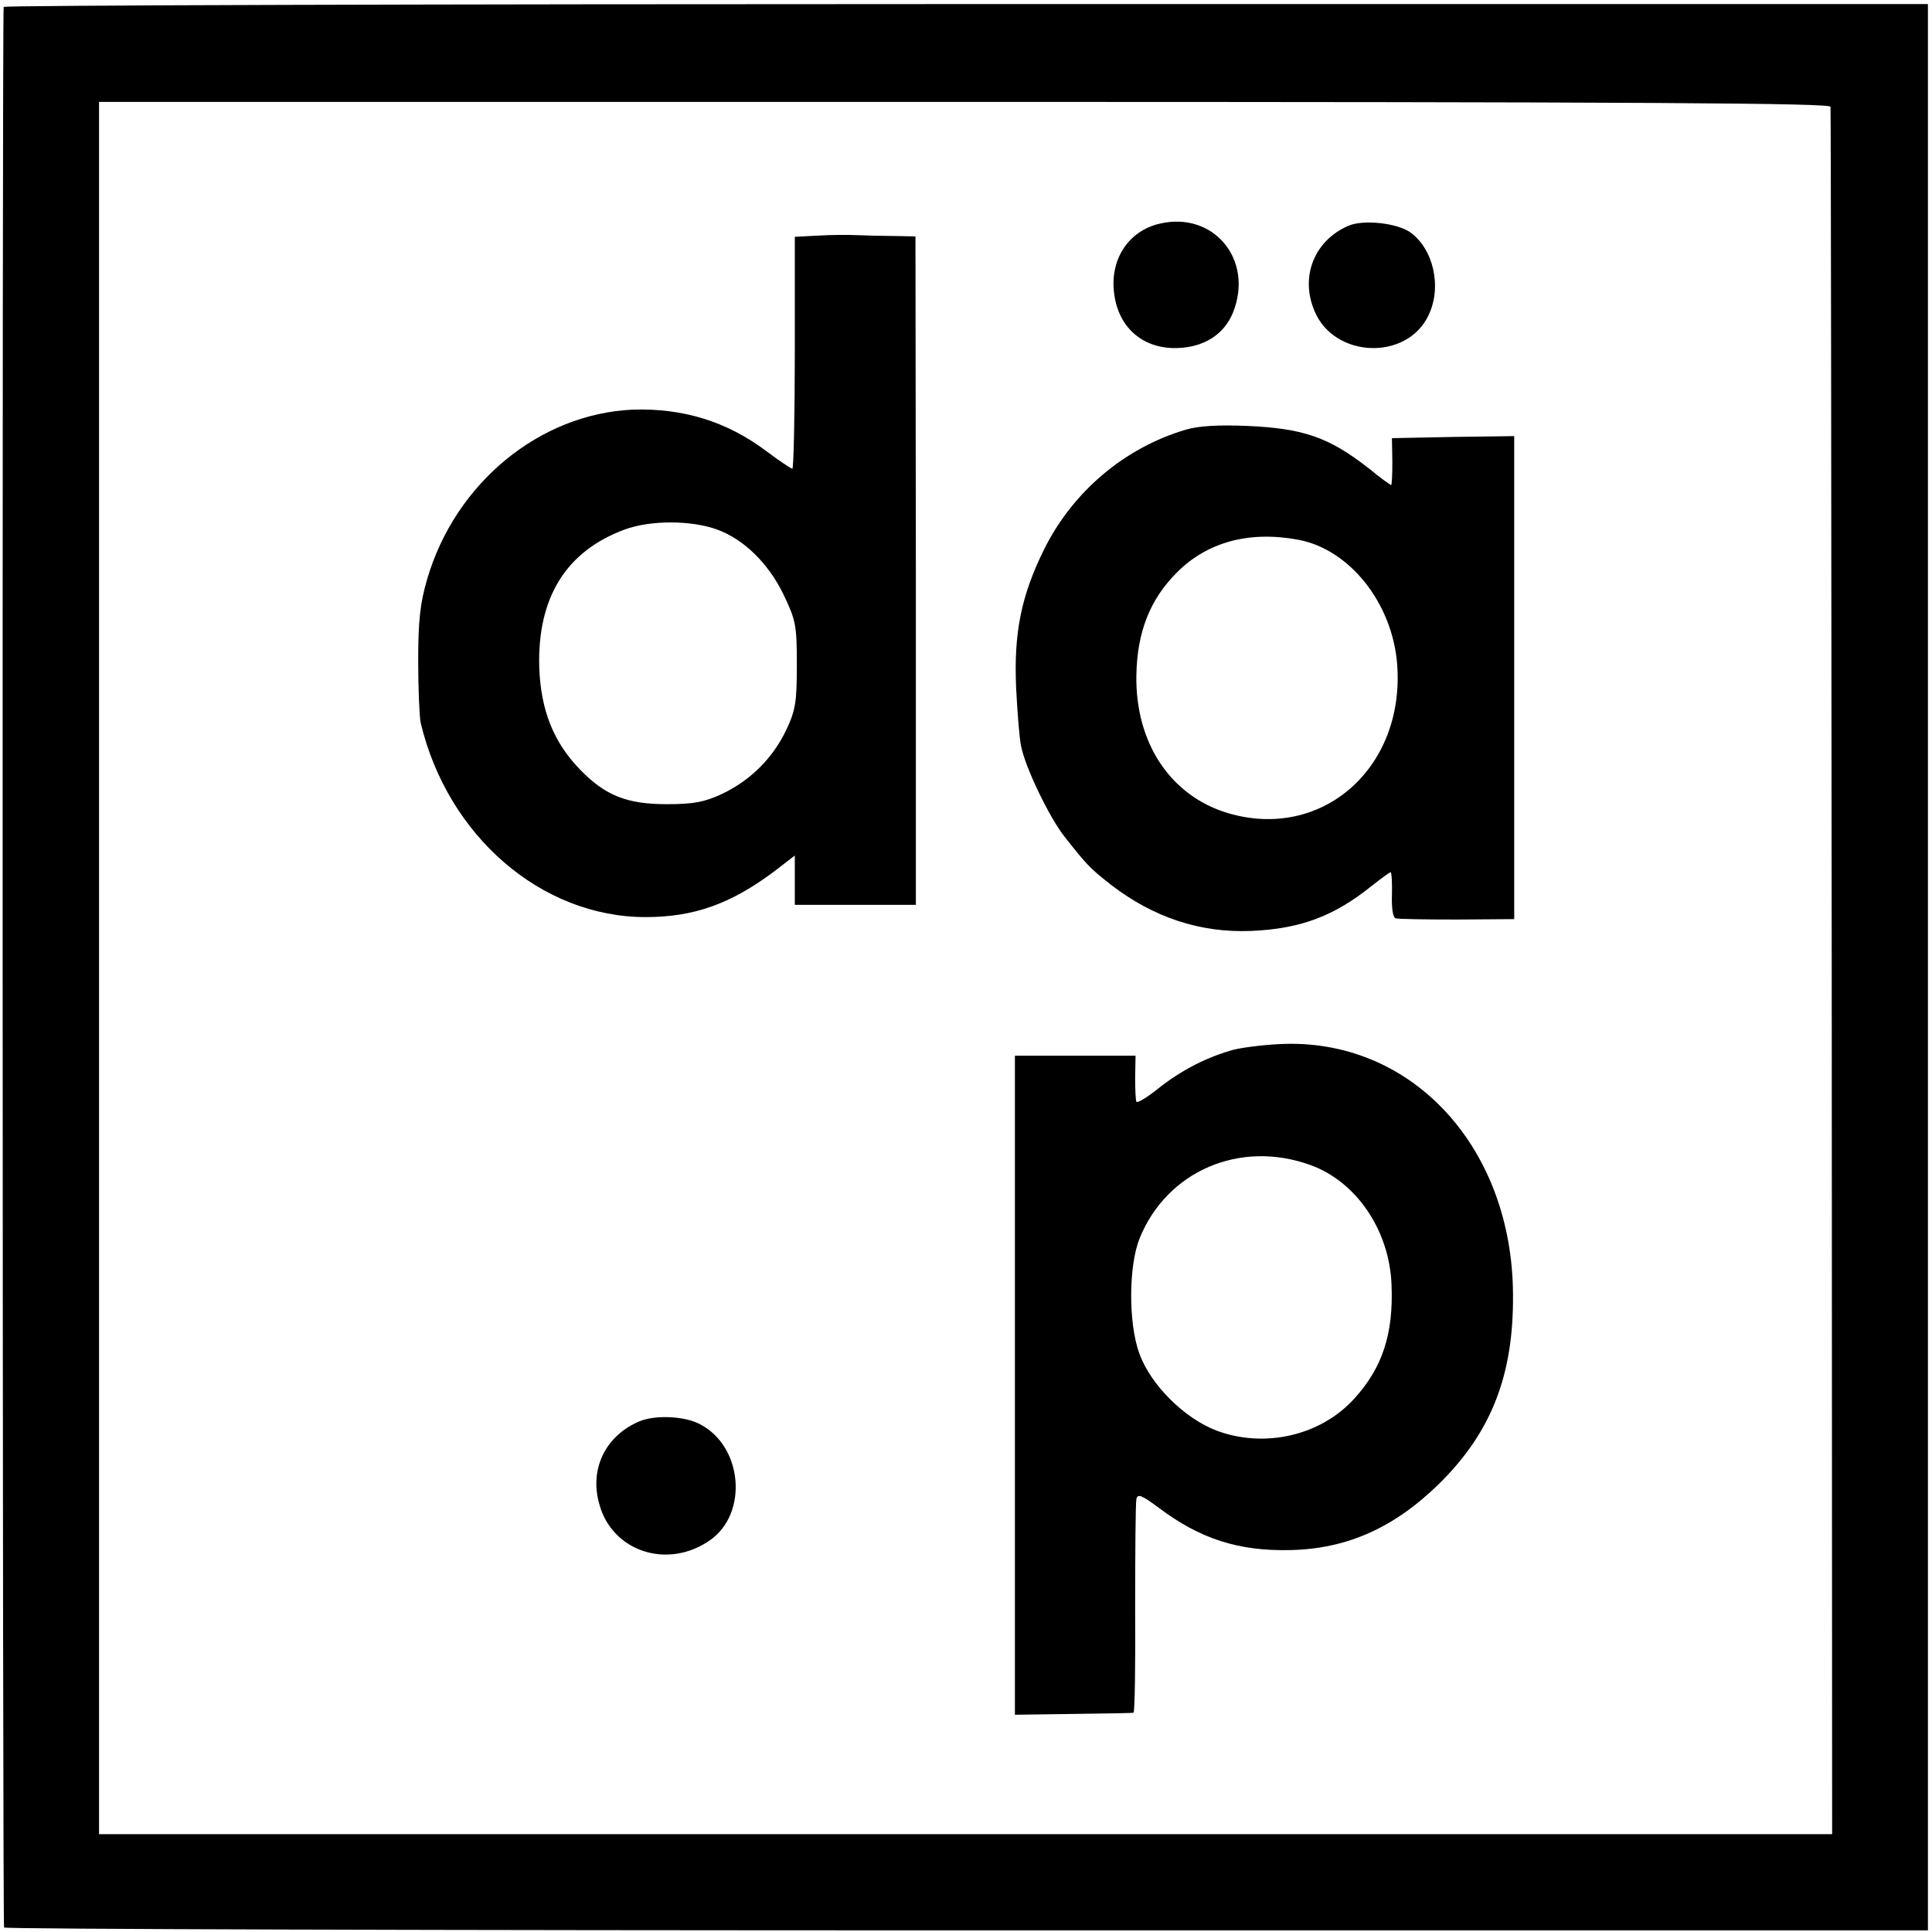 <?xml version="1.0" standalone="no"?>
<!DOCTYPE svg PUBLIC "-//W3C//DTD SVG 20010904//EN"
 "http://www.w3.org/TR/2001/REC-SVG-20010904/DTD/svg10.dtd">
<svg version="1.0" xmlns="http://www.w3.org/2000/svg"
 width="474pt" height="474pt" viewBox="0 0 474 474"
 preserveAspectRatio="xMidYMid meet">
<g transform="translate(0,474) scale(0.1,-0.1)"
fill="#000000" stroke="none">
<path d="M9 4723 c-4 -30 -3 -4706 1 -4712 3 -4 1066 -7 2363 -7 l2357 0 0
2363 0 2363 -2360 0 c-1298 0 -2360 -3 -2361 -7z m4482 -245 c1 -7 2 -964 3
-2125 l1 -2113 -2126 0 -2126 0 0 2125 0 2125 2123 0 c1692 0 2124 -3 2125
-12z"/>
<path d="M2844 4191 c-75 -18 -120 -86 -111 -167 9 -86 69 -139 152 -138 68 1
118 33 140 87 52 130 -48 250 -181 218z"/>
<path d="M3308 4186 c-83 -36 -119 -124 -83 -209 48 -116 227 -123 280 -10 33
69 12 162 -45 203 -33 23 -115 32 -152 16z"/>
<path d="M2008 4162 l-58 -3 0 -284 c0 -157 -3 -285 -6 -285 -3 0 -33 20 -65
44 -96 72 -204 105 -326 101 -229 -10 -436 -180 -505 -416 -17 -58 -22 -101
-22 -199 0 -69 3 -138 6 -153 66 -278 296 -477 552 -477 118 0 208 32 314 111
l52 40 0 -61 0 -60 149 0 148 0 0 820 -1 820 -51 1 c-27 0 -68 1 -90 2 -22 1
-66 1 -97 -1z m-249 -721 c66 -24 126 -83 163 -159 30 -63 33 -74 33 -172 0
-92 -3 -112 -26 -161 -33 -69 -88 -124 -158 -157 -43 -20 -70 -25 -135 -25
-98 0 -151 21 -213 85 -65 67 -96 145 -100 250 -5 172 66 286 210 339 63 23
162 23 226 0z"/>
<path d="M2910 3686 c-150 -44 -277 -151 -348 -293 -57 -115 -75 -207 -69
-341 3 -59 8 -123 12 -142 10 -52 69 -175 107 -223 56 -71 62 -77 114 -118
104 -80 219 -118 343 -113 121 5 204 36 297 111 23 18 43 33 46 33 2 0 4 -25
3 -55 -1 -32 2 -55 9 -58 6 -2 74 -3 151 -3 l140 1 0 593 0 592 -150 -2 -150
-3 1 -57 c0 -32 -1 -58 -3 -58 -2 0 -27 18 -55 41 -97 76 -160 98 -298 104
-70 3 -120 0 -150 -9z m274 -270 c127 -23 233 -156 244 -308 18 -253 -185
-431 -415 -363 -141 42 -228 172 -225 339 2 105 33 185 99 251 74 75 177 103
297 81z"/>
<path d="M3028 2165 c-66 -18 -129 -50 -187 -96 -27 -22 -51 -36 -53 -32 -2 5
-3 32 -3 61 l1 52 -148 0 -148 0 0 -808 0 -809 143 2 c78 1 145 2 148 3 3 1 5
116 4 255 0 138 1 260 3 269 3 14 13 10 56 -22 100 -75 194 -106 322 -103 139
3 255 55 365 163 128 126 183 267 181 465 -2 356 -242 621 -557 614 -44 -1
-101 -8 -127 -14z m186 -283 c113 -40 195 -160 200 -294 5 -120 -22 -203 -91
-279 -82 -91 -220 -123 -338 -79 -79 30 -162 112 -190 190 -27 75 -26 215 1
282 67 165 246 242 418 180z"/>
<path d="M1569 1253 c-83 -35 -123 -116 -99 -202 31 -118 169 -163 273 -89 93
66 79 230 -26 284 -38 20 -109 23 -148 7z"/>
</g>
</svg>
